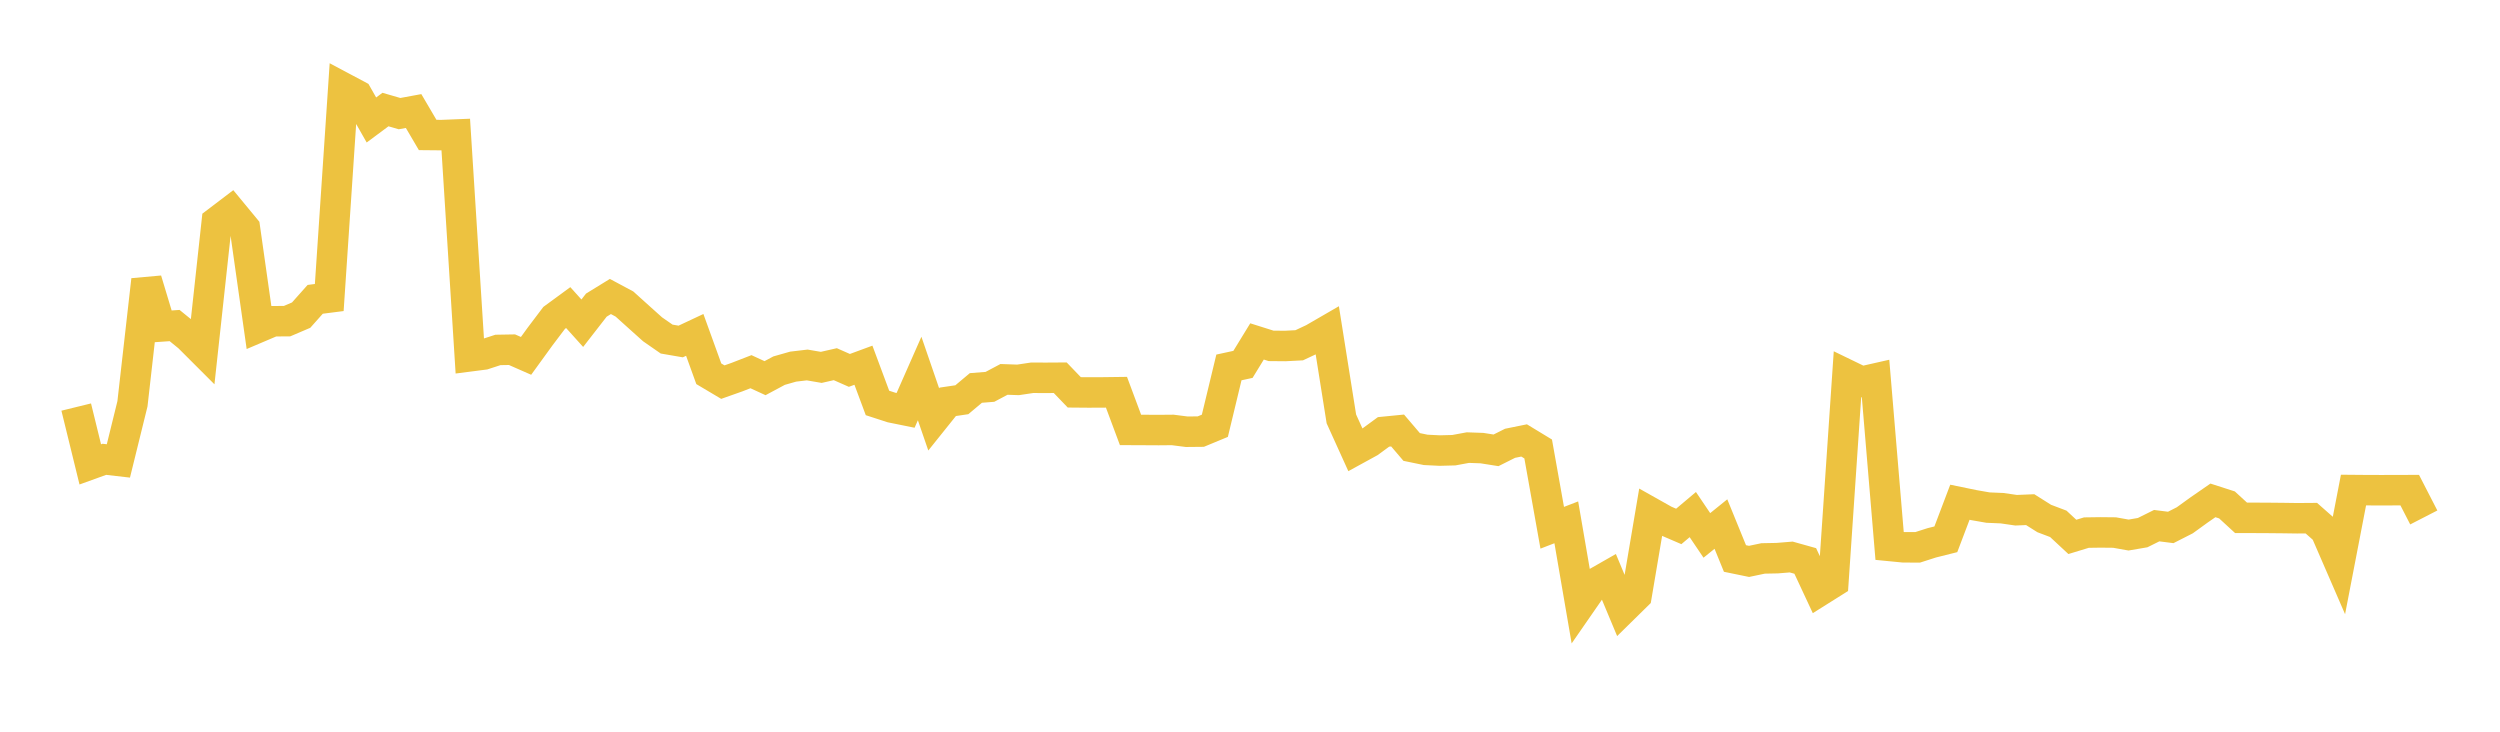 <svg width="164" height="48" xmlns="http://www.w3.org/2000/svg" xmlns:xlink="http://www.w3.org/1999/xlink"><path fill="none" stroke="rgb(237,194,64)" stroke-width="2" d="M5,26.703L5.922,30.464L6.844,30.131L7.766,30.237L8.689,26.49L9.611,18.361L10.533,21.42L11.455,21.356L12.377,22.106L13.299,23.028L14.222,14.553L15.144,13.852L16.066,14.969L16.988,21.466L17.91,21.074L18.832,21.067L19.754,20.673L20.677,19.636L21.599,19.518L22.521,5.758L23.443,6.249L24.365,7.871L25.287,7.186L26.21,7.454L27.132,7.284L28.054,8.854L28.976,8.863L29.898,8.826L30.82,23.375L31.743,23.256L32.665,22.956L33.587,22.94L34.509,23.345L35.431,22.073L36.353,20.853L37.275,20.178L38.198,21.203L39.12,20.017L40.042,19.45L40.964,19.944L41.886,20.775L42.808,21.602L43.731,22.243L44.653,22.402L45.575,21.969L46.497,24.519L47.419,25.067L48.341,24.741L49.263,24.383L50.186,24.808L51.108,24.314L52.03,24.051L52.952,23.942L53.874,24.1L54.796,23.89L55.719,24.298L56.641,23.958L57.563,26.434L58.485,26.733L59.407,26.92L60.329,24.83L61.251,27.511L62.174,26.359L63.096,26.223L64.018,25.45L64.94,25.377L65.862,24.888L66.784,24.92L67.707,24.782L68.629,24.785L69.551,24.779L70.473,25.738L71.395,25.746L72.317,25.743L73.24,25.731L74.162,28.203L75.084,28.207L76.006,28.212L76.928,28.204L77.85,28.322L78.772,28.313L79.695,27.931L80.617,24.104L81.539,23.903L82.461,22.398L83.383,22.689L84.305,22.697L85.228,22.65L86.15,22.217L87.072,21.683L87.994,27.48L88.916,29.513L89.838,29.008L90.76,28.332L91.683,28.241L92.605,29.322L93.527,29.512L94.449,29.557L95.371,29.533L96.293,29.363L97.216,29.396L98.138,29.542L99.06,29.08L99.982,28.893L100.904,29.453L101.826,34.621L102.749,34.265L103.671,39.628L104.593,38.297L105.515,37.771L106.437,39.978L107.359,39.072L108.281,33.618L109.204,34.137L110.126,34.534L111.048,33.757L111.97,35.123L112.892,34.378L113.814,36.637L114.737,36.827L115.659,36.633L116.581,36.615L117.503,36.54L118.425,36.798L119.347,38.774L120.269,38.195L121.192,24.59L122.114,25.037L123.036,24.828L123.958,35.814L124.88,35.904L125.802,35.905L126.725,35.609L127.647,35.378L128.569,32.947L129.491,33.137L130.413,33.298L131.335,33.337L132.257,33.471L133.18,33.433L134.102,34.014L135.024,34.363L135.946,35.22L136.868,34.939L137.79,34.926L138.713,34.935L139.635,35.099L140.557,34.941L141.479,34.483L142.401,34.6L143.323,34.131L144.246,33.463L145.168,32.825L146.09,33.122L147.012,33.969L147.934,33.971L148.856,33.976L149.778,33.985L150.701,33.998L151.623,33.991L152.545,34.804L153.467,36.928L154.389,32.148L155.311,32.156L156.234,32.158L157.156,32.156L158.078,32.153L159,33.945"></path></svg>